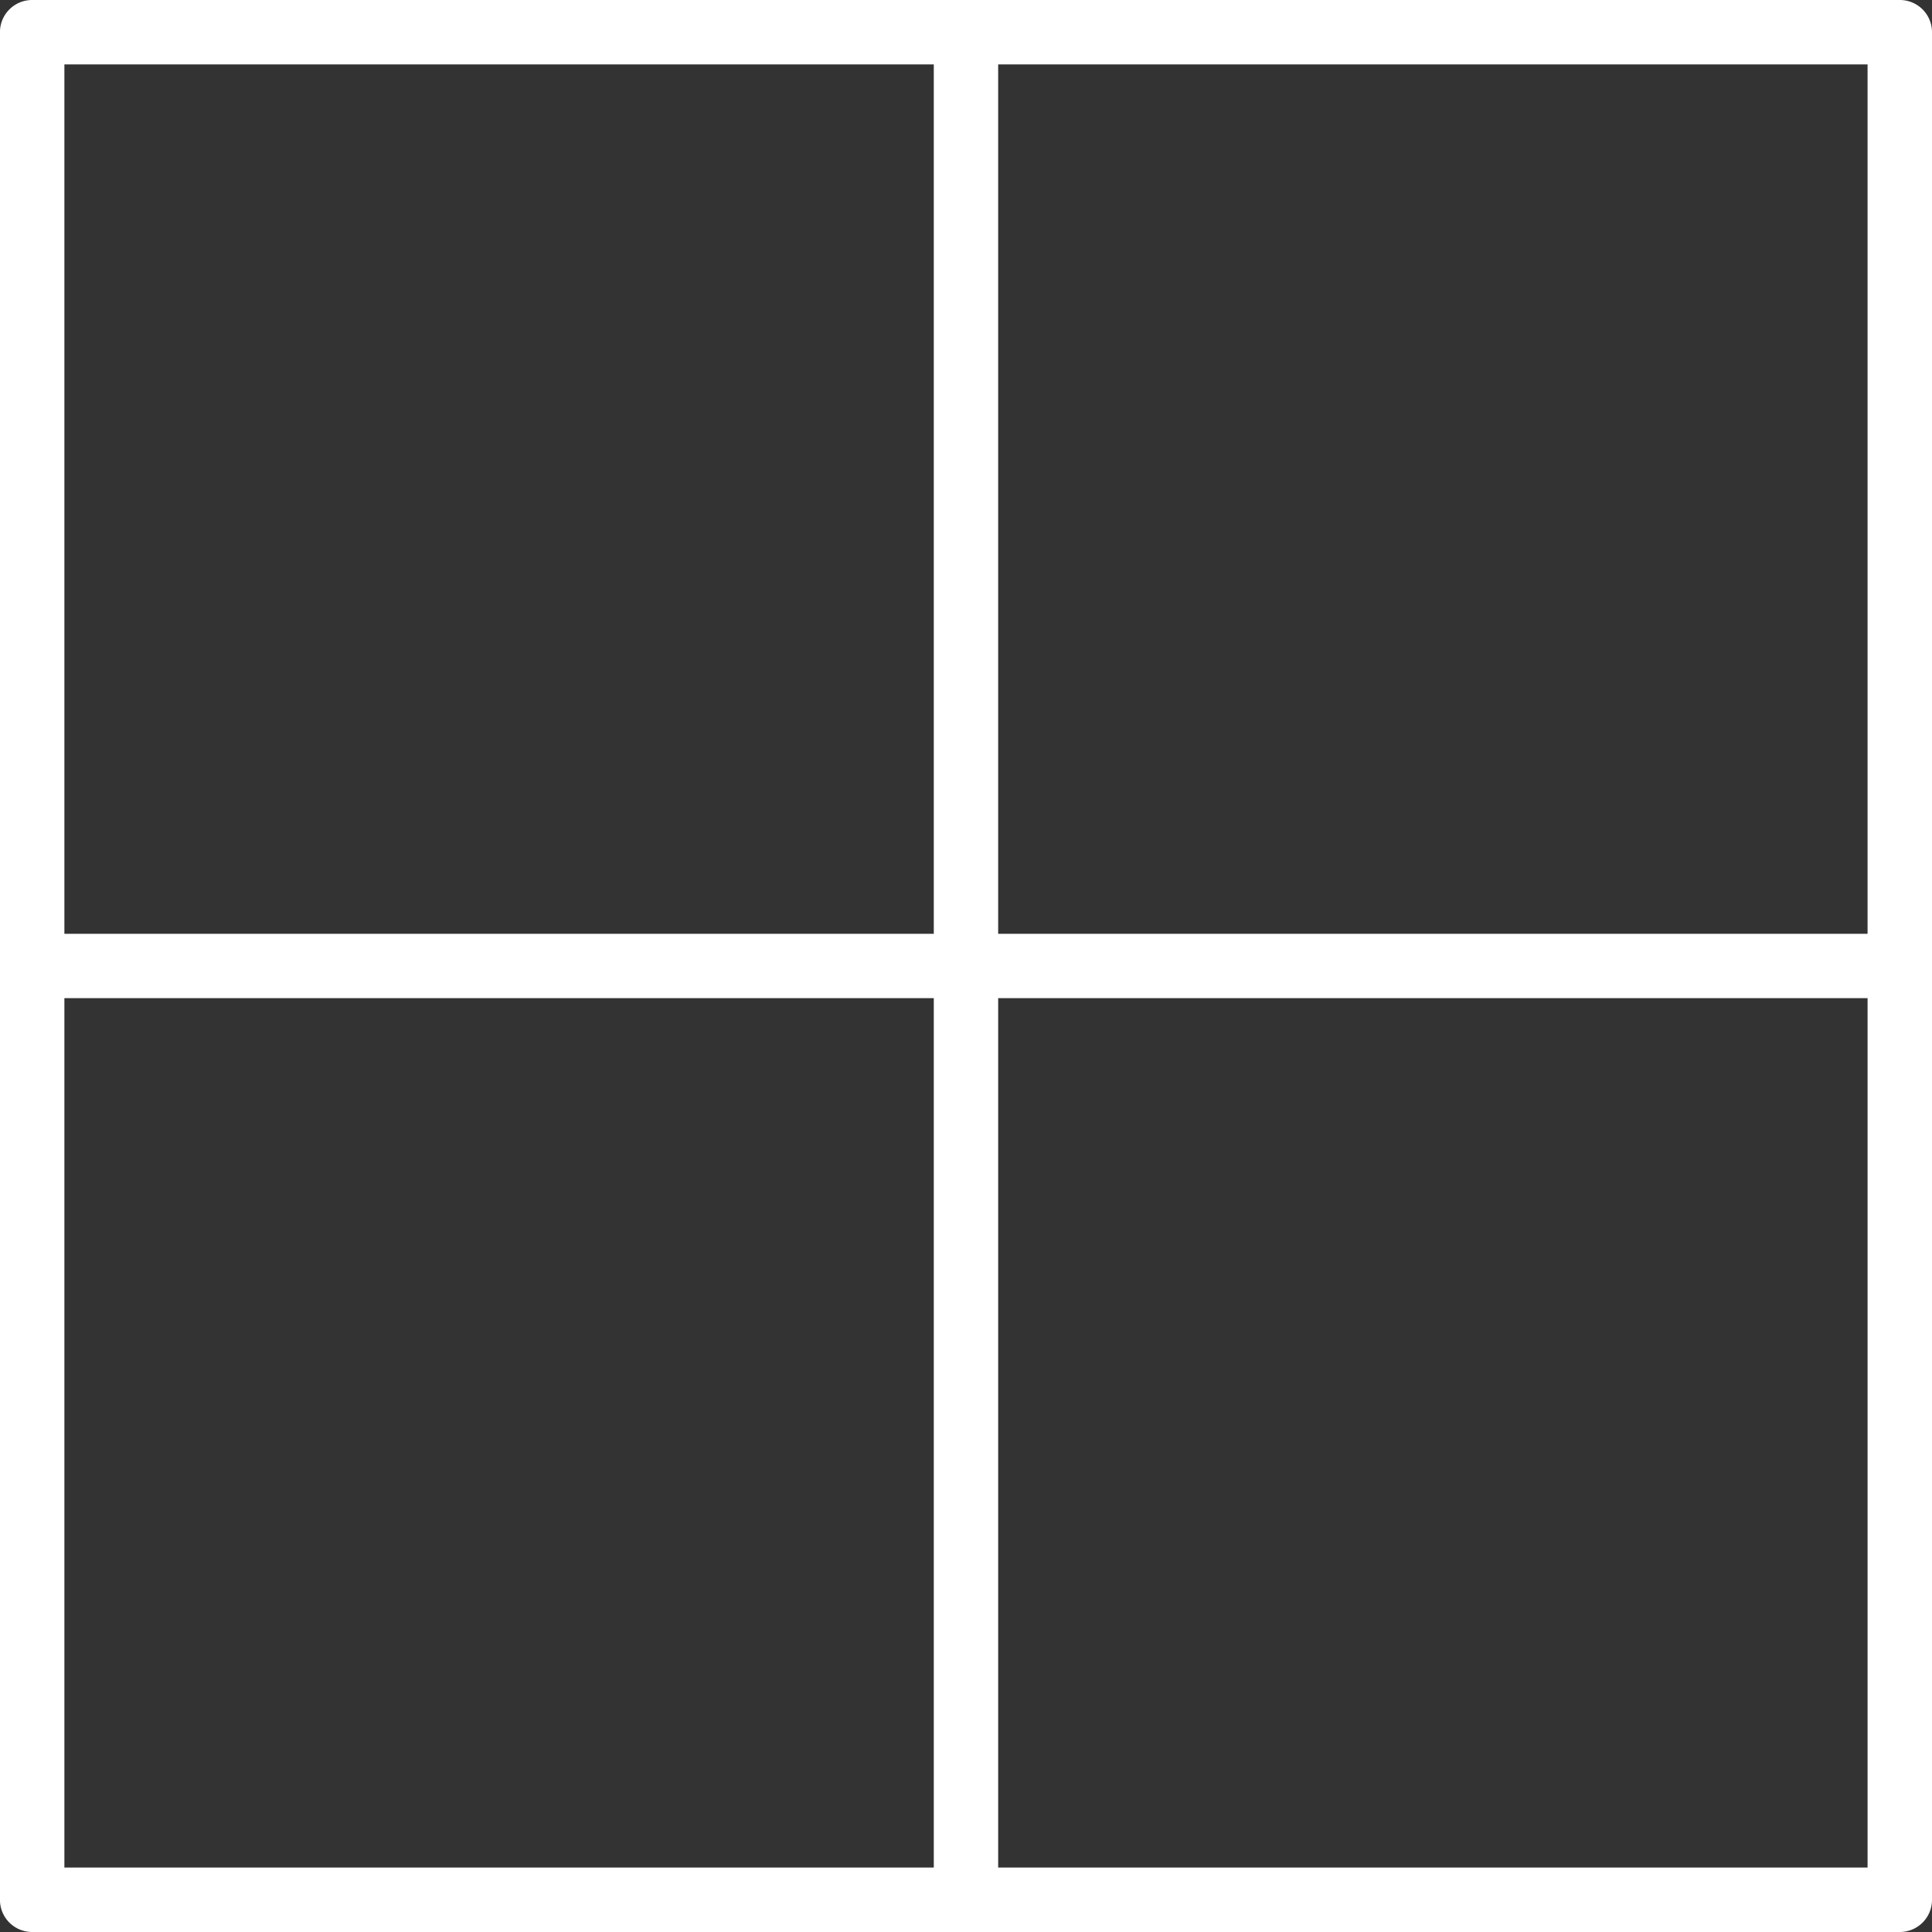 <svg xmlns="http://www.w3.org/2000/svg" width="46" height="46" viewBox="0 0 46 46">
  <rect x="0" y="0" width="46" height="46" fill="#333333" stroke="none"/>
  <path id="Path_1790" data-name="Path 1790" d="M48.358,3.125H3.891a.766.766,0,0,0-.767.767V48.358a.766.766,0,0,0,.767.767H48.358a.766.766,0,0,0,.767-.767V3.892A.766.766,0,0,0,48.358,3.125Zm-.767,22.233h-20.7V4.658h20.7ZM25.358,4.658v20.7H4.658V4.658ZM4.658,26.891h20.7v20.7H4.658Zm22.233,20.7v-20.7h20.7v20.7Z" transform="translate(-3.125 -3.125)" fill="#fff"/>
</svg>
